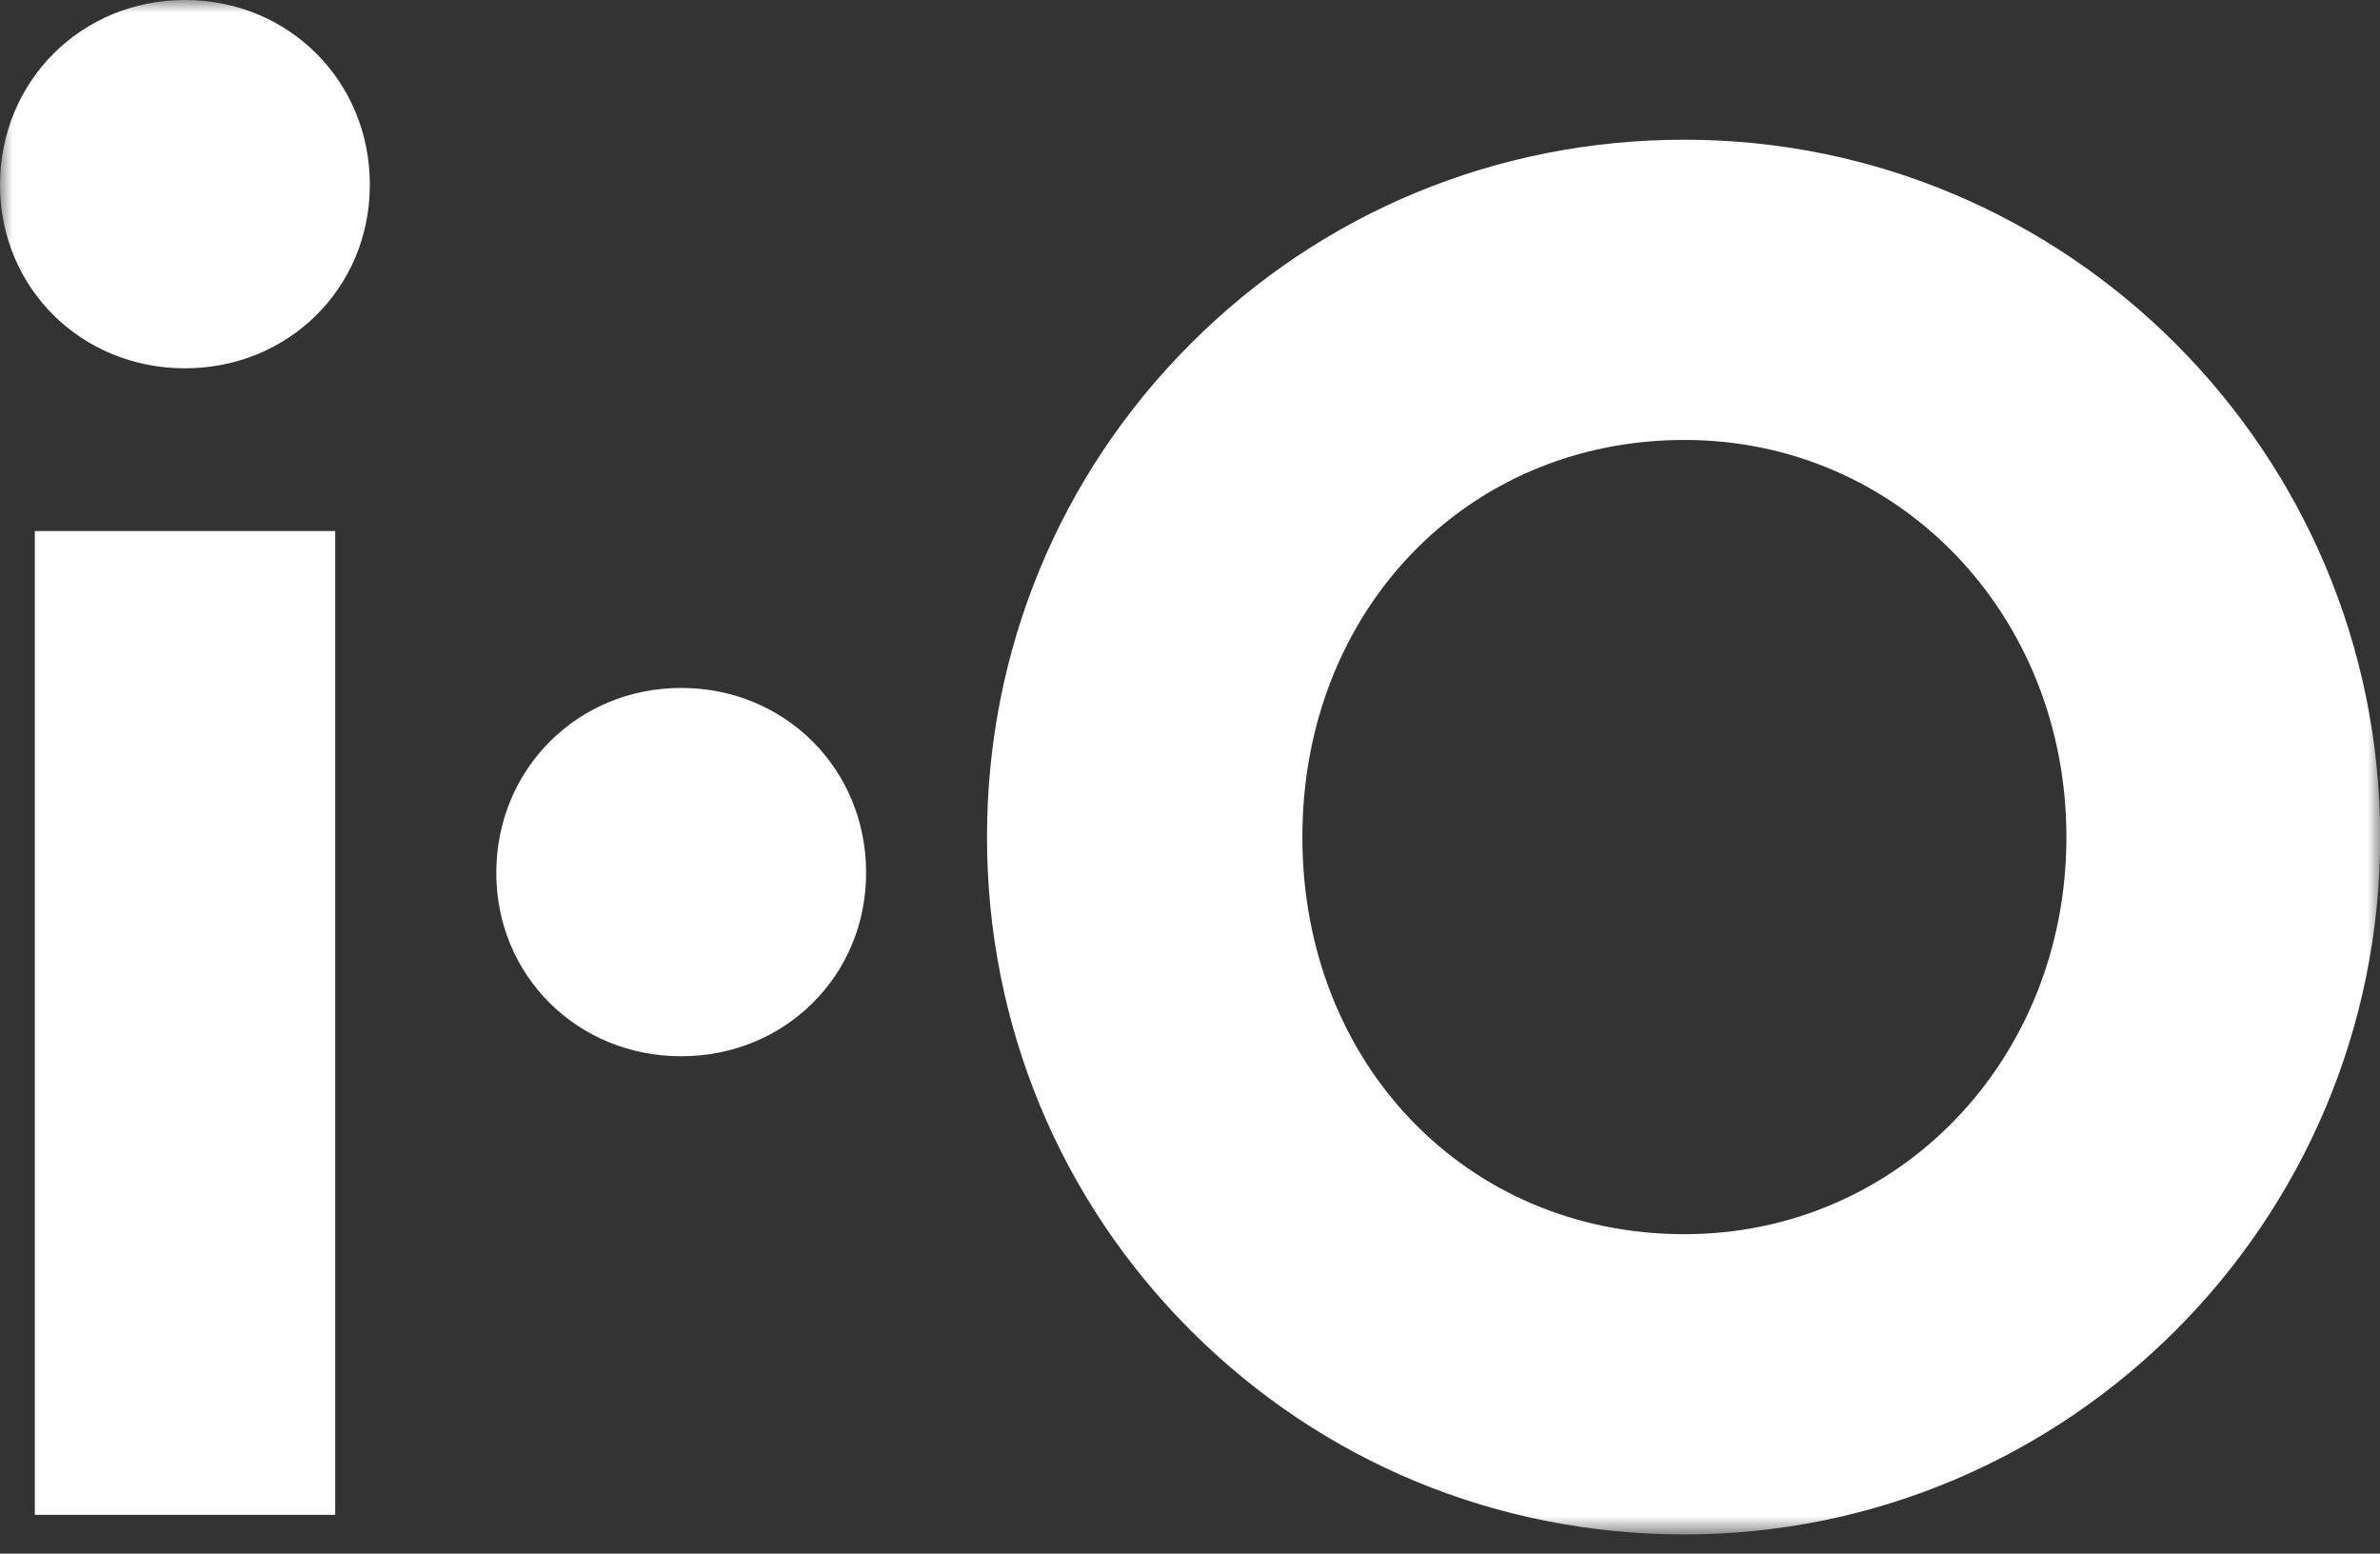 <svg width="95" height="62" viewBox="0 0 95 62" fill="none" xmlns="http://www.w3.org/2000/svg">
<rect x="0" y="0" width="95" height="62" fill="#333333" stroke="none"/>
<path d="M13.38 21.192H1.39V60.452H13.38V21.192Z" fill="#fff"/>
<mask id="mask0_44_336" style="mask-type:luminance" maskUnits="userSpaceOnUse" x="0" y="0" width="95" height="62">
<path d="M95 0H0V61.243H95V0Z" fill="white"/>
</mask>
<g mask="url(#mask0_44_336)">
<path d="M82.483 33.405C82.483 42.296 75.781 49.253 67.234 49.253C58.535 49.253 51.985 42.44 51.985 33.405C51.985 24.371 58.544 17.557 67.234 17.557C75.789 17.557 82.483 24.523 82.483 33.405ZM67.234 5.575C59.766 5.575 52.768 8.467 47.52 13.723C42.28 18.971 39.397 25.96 39.397 33.405C39.397 40.85 42.28 47.847 47.52 53.087C52.768 58.343 59.766 61.235 67.234 61.235C82.547 61.235 95.008 48.75 95.008 33.397C95 18.061 82.547 5.575 67.234 5.575Z" fill="white"/>
</g>
<mask id="mask1_44_336" style="mask-type:luminance" maskUnits="userSpaceOnUse" x="0" y="0" width="95" height="62">
<path d="M95 0H0V61.243H95V0Z" fill="white"/>
</mask>
<g mask="url(#mask1_44_336)">
<path d="M27.19 27.454C23.053 27.454 19.81 30.697 19.81 34.835C19.81 38.941 23.053 42.152 27.19 42.152C31.328 42.152 34.571 38.941 34.571 34.835C34.579 30.697 31.336 27.454 27.19 27.454Z" fill="white"/>
</g>
<mask id="mask2_44_336" style="mask-type:luminance" maskUnits="userSpaceOnUse" x="0" y="0" width="95" height="62">
<path d="M95 0H0V61.243H95V0Z" fill="white"/>
</mask>
<g mask="url(#mask2_44_336)">
<path d="M7.381 0C3.243 0 0 3.243 0 7.381C0 11.487 3.243 14.698 7.381 14.698C11.518 14.698 14.762 11.487 14.762 7.381C14.77 3.243 11.527 0 7.381 0Z" fill="white"/>
</g>
</svg>
